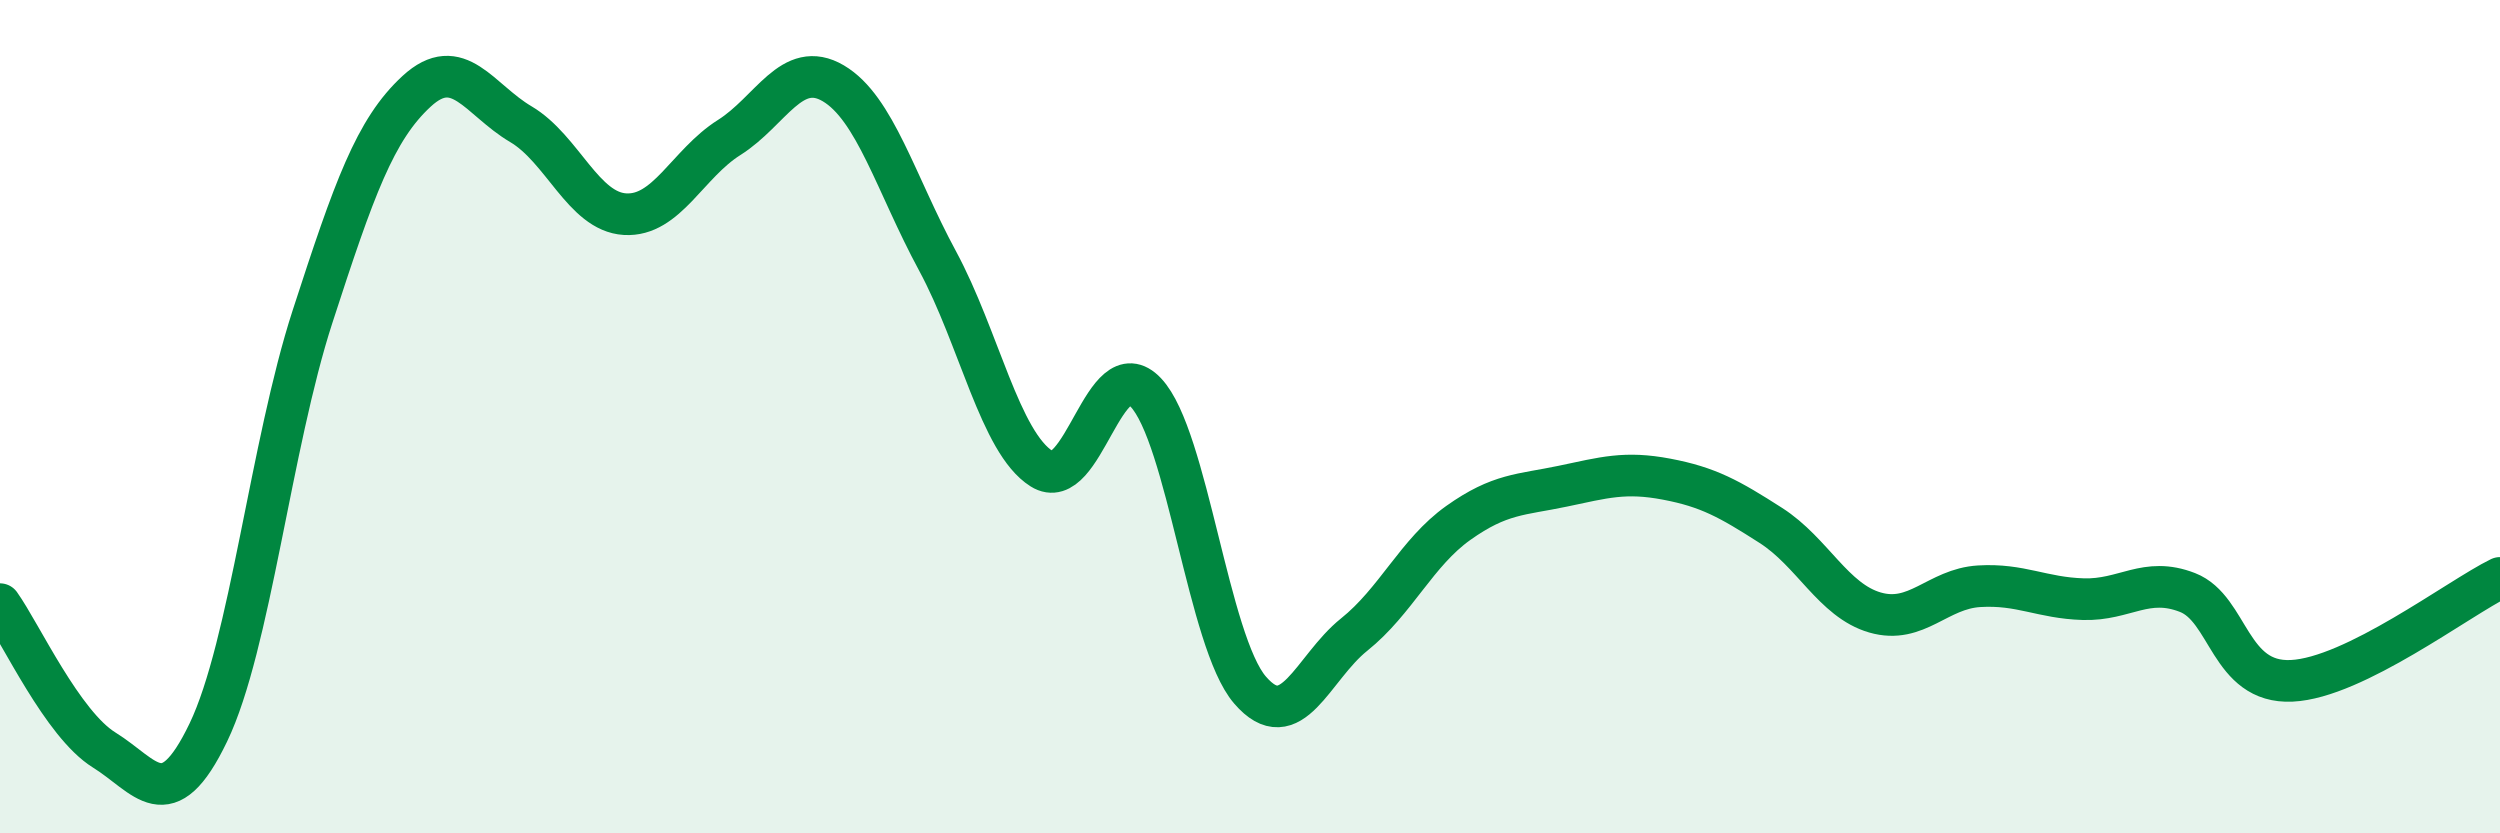 
    <svg width="60" height="20" viewBox="0 0 60 20" xmlns="http://www.w3.org/2000/svg">
      <path
        d="M 0,14.5 C 0.5,15.2 1.5,17.38 2.5,18 C 3.5,18.62 4,19.66 5,17.58 C 6,15.5 6.5,10.68 7.5,7.6 C 8.5,4.52 9,3.11 10,2.19 C 11,1.27 11.5,2.39 12.5,2.98 C 13.5,3.57 14,5.08 15,5.14 C 16,5.2 16.5,3.93 17.5,3.3 C 18.5,2.67 19,1.41 20,2 C 21,2.59 21.5,4.41 22.5,6.26 C 23.5,8.11 24,10.62 25,11.25 C 26,11.88 26.5,8.36 27.5,9.42 C 28.5,10.48 29,15.4 30,16.56 C 31,17.72 31.5,16.03 32.5,15.23 C 33.5,14.43 34,13.26 35,12.55 C 36,11.84 36.5,11.88 37.5,11.67 C 38.5,11.46 39,11.31 40,11.5 C 41,11.69 41.5,11.97 42.5,12.61 C 43.5,13.25 44,14.41 45,14.7 C 46,14.99 46.5,14.13 47.5,14.07 C 48.5,14.01 49,14.35 50,14.38 C 51,14.41 51.5,13.83 52.5,14.22 C 53.5,14.61 53.5,16.41 55,16.34 C 56.5,16.27 59,14.36 60,13.87L60 20L0 20Z"
        fill="#008740"
        opacity="0.1"
        stroke-linecap="round"
        stroke-linejoin="round"
      />
      <path
        d="M 0,14.5 C 0.5,15.2 1.5,17.38 2.5,18 C 3.5,18.62 4,19.66 5,17.58 C 6,15.5 6.5,10.68 7.5,7.6 C 8.5,4.52 9,3.11 10,2.19 C 11,1.27 11.5,2.39 12.5,2.98 C 13.5,3.57 14,5.08 15,5.14 C 16,5.2 16.5,3.93 17.5,3.3 C 18.5,2.67 19,1.41 20,2 C 21,2.59 21.5,4.41 22.5,6.26 C 23.5,8.11 24,10.62 25,11.25 C 26,11.88 26.5,8.36 27.5,9.42 C 28.5,10.48 29,15.4 30,16.56 C 31,17.72 31.5,16.03 32.5,15.23 C 33.5,14.43 34,13.26 35,12.55 C 36,11.84 36.5,11.88 37.5,11.67 C 38.5,11.46 39,11.31 40,11.5 C 41,11.69 41.5,11.97 42.5,12.61 C 43.5,13.25 44,14.41 45,14.7 C 46,14.99 46.5,14.13 47.5,14.07 C 48.5,14.01 49,14.35 50,14.38 C 51,14.41 51.5,13.83 52.5,14.22 C 53.5,14.61 53.5,16.41 55,16.34 C 56.5,16.27 59,14.36 60,13.87"
        stroke="#008740"
        stroke-width="1"
        fill="none"
        stroke-linecap="round"
        stroke-linejoin="round"
      />
    </svg>
  